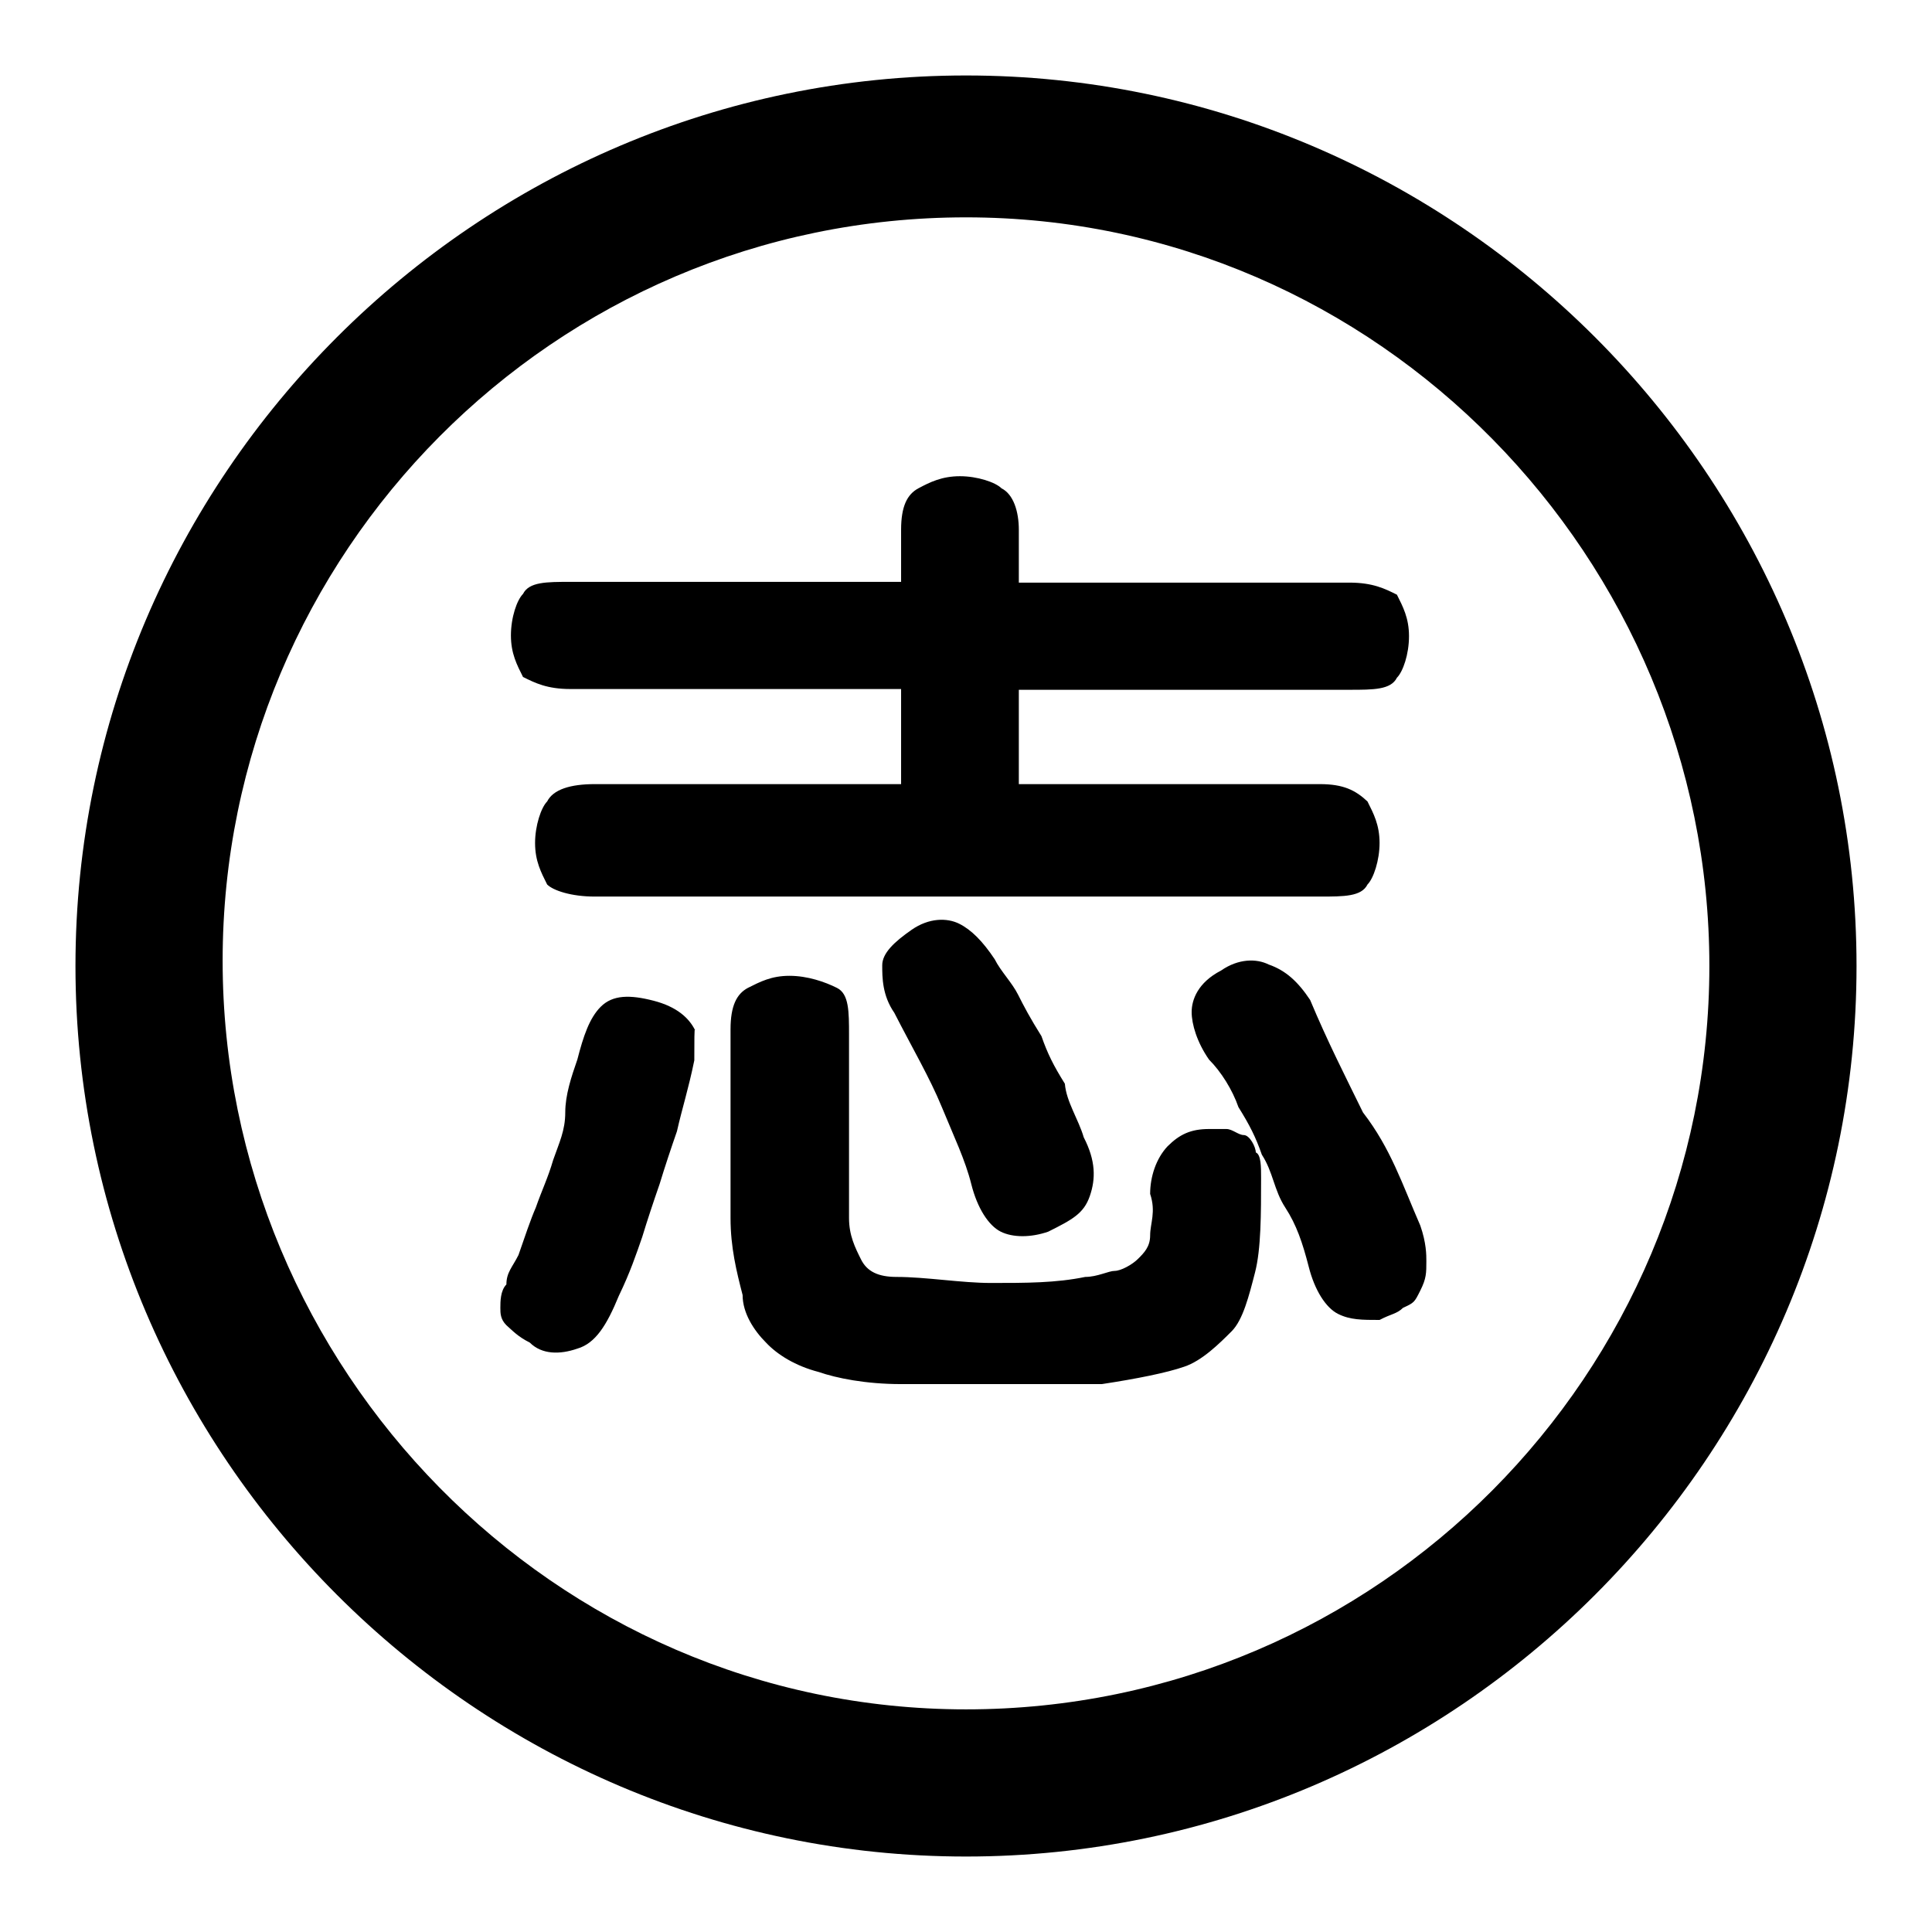 <?xml version="1.0" encoding="utf-8"?>
<!-- Svg Vector Icons : http://www.onlinewebfonts.com/icon -->
<!DOCTYPE svg PUBLIC "-//W3C//DTD SVG 1.1//EN" "http://www.w3.org/Graphics/SVG/1.1/DTD/svg11.dtd">
<svg version="1.1" xmlns="http://www.w3.org/2000/svg" xmlns:xlink="http://www.w3.org/1999/xlink" x="0px" y="0px" viewBox="0 0 256 256" enable-background="new 0 0 256 256" xml:space="preserve">
<g><g><path fill="#000000" d="M128,246c-64.9,0-118-53.1-118-118C10,63.1,63.1,10,128,10c64.9,0,118,53.1,118,118C246,192.9,192.9,246,128,246z M128,28.8c-54.7,0-98.5,44.6-98.5,98.5s43.8,99.2,98.5,99.2c54.7,0,98.5-44.6,98.5-98.5C226.5,74.1,182.7,28.8,128,28.8L128,28.8z"/><path fill="#000000" d="M92,140.5c-0.8,3.9-1.6,6.3-2.3,9.4c-0.8,2.3-1.6,4.7-2.3,7c-0.8,2.3-1.6,4.7-2.3,7c-0.8,2.3-1.6,4.7-3.1,7.8l0,0c-1.6,3.9-3.1,6.3-5.5,7c-2.3,0.8-4.7,0.8-6.3-0.8c-1.6-0.8-2.3-1.6-3.1-2.3c-0.8-0.8-0.8-1.6-0.8-2.3c0-0.8,0-2.3,0.8-3.1c0-1.6,0.8-2.3,1.6-3.9c0.8-2.3,1.6-4.7,2.3-6.3c0.8-2.3,1.6-3.9,2.3-6.3c0.8-2.3,1.6-3.9,1.6-6.3c0-2.3,0.8-4.7,1.6-7c0.8-3.1,1.6-5.5,3.1-7c1.6-1.6,3.9-1.6,7-0.8l0,0c3.1,0.8,4.7,2.3,5.5,3.9C92,135.8,92,138.2,92,140.5L92,140.5z M119.4,77.2v-7c0-3.1,0.8-4.7,2.3-5.5s3.1-1.6,5.5-1.6c2.3,0,4.7,0.8,5.5,1.6c1.6,0.8,2.3,3.1,2.3,5.5v7h43.8c3.1,0,4.7,0.8,6.3,1.6c0.8,1.6,1.6,3.1,1.6,5.5s-0.8,4.7-1.6,5.5c-0.8,1.6-3.1,1.6-6.3,1.6H135v12.5h39.9c3.1,0,4.7,0.8,6.3,2.3c0.8,1.6,1.6,3.1,1.6,5.5c0,2.3-0.8,4.7-1.6,5.5c-0.8,1.6-3.1,1.6-6.3,1.6H78.8c-3.1,0-5.5-0.8-6.3-1.6c-0.8-1.6-1.6-3.1-1.6-5.5c0-2.3,0.8-4.7,1.6-5.5c0.8-1.6,3.1-2.3,6.3-2.3h40.6V91.3H75.6c-3.1,0-4.7-0.8-6.3-1.6c-0.8-1.6-1.6-3.1-1.6-5.5s0.8-4.7,1.6-5.5c0.8-1.6,3.1-1.6,6.3-1.6H119.4z M167.1,156.1c0,4.7,0,9.4-0.8,12.5c-0.8,3.1-1.6,6.3-3.1,7.8c-1.6,1.6-3.9,3.9-6.3,4.7c-2.3,0.8-6.3,1.6-10.9,2.3c-1.6,0-3.9,0-6.3,0c-2.3,0-4.7,0-7,0c-2.3,0-4.7,0-7,0s-4.7,0-6.3,0c-4.7,0-8.6-0.8-10.9-1.6c-3.1-0.8-5.5-2.3-7-3.9c-1.6-1.6-3.1-3.9-3.1-6.3c-0.8-3.1-1.6-6.3-1.6-10.2v-25c0-3.1,0.8-4.7,2.3-5.5c1.6-0.8,3.1-1.6,5.5-1.6s4.7,0.8,6.3,1.6c1.6,0.8,1.6,3.1,1.6,6.3v24.2c0,2.3,0.8,3.9,1.6,5.5c0.8,1.6,2.3,2.3,4.7,2.3c3.9,0,8.6,0.8,12.5,0.8c4.7,0,8.6,0,12.5-0.8c1.6,0,3.1-0.8,3.9-0.8c0.8,0,2.3-0.8,3.1-1.6c0.8-0.8,1.6-1.6,1.6-3.1c0-1.6,0.8-3.1,0-5.5c0-2.3,0.8-4.7,2.3-6.3c1.6-1.6,3.1-2.3,5.5-2.3c0.8,0,1.6,0,2.3,0c0.8,0,1.6,0.8,2.3,0.8c0.8,0,1.6,1.6,1.6,2.3C167.1,153,167.1,154.6,167.1,156.1L167.1,156.1z M143.6,150.7c1.6,3.1,1.6,5.5,0.8,7.8c-0.8,2.3-2.3,3.1-5.5,4.7c-2.3,0.8-4.7,0.8-6.3,0c-1.6-0.8-3.1-3.1-3.9-6.3s-2.3-6.3-3.9-10.2s-3.9-7.8-6.3-12.5c-1.6-2.3-1.6-4.7-1.6-6.3c0-1.6,1.6-3.1,3.9-4.7c2.3-1.6,4.7-1.6,6.3-0.8c1.6,0.8,3.1,2.3,4.7,4.7l0,0c0.8,1.6,2.3,3.1,3.1,4.7c0.8,1.6,1.6,3.1,3.1,5.5c0.8,2.3,1.6,3.9,3.1,6.3C141.3,146,142.9,148.3,143.6,150.7L143.6,150.7L143.6,150.7z M188.2,162.4c0.8,2.3,0.8,3.9,0.8,4.7c0,1.6,0,2.3-0.8,3.9c-0.8,1.6-0.8,1.6-2.3,2.3c-0.8,0.8-1.6,0.8-3.1,1.6c-2.3,0-3.9,0-5.5-0.8c-1.6-0.8-3.1-3.1-3.9-6.3c-0.8-3.1-1.6-5.5-3.1-7.8s-1.6-4.7-3.1-7c-0.8-2.3-1.6-3.9-3.1-6.3c-0.8-2.3-2.3-4.7-3.9-6.3c-1.6-2.3-2.3-4.7-2.3-6.3c0-1.6,0.8-3.9,3.9-5.5c2.3-1.6,4.7-1.6,6.3-0.8c2.3,0.8,3.9,2.3,5.5,4.7c2.3,5.5,4.7,10.2,7,14.9C184.3,152.2,185.8,156.9,188.2,162.4L188.2,162.4L188.2,162.4z"/></g></g>
</svg>